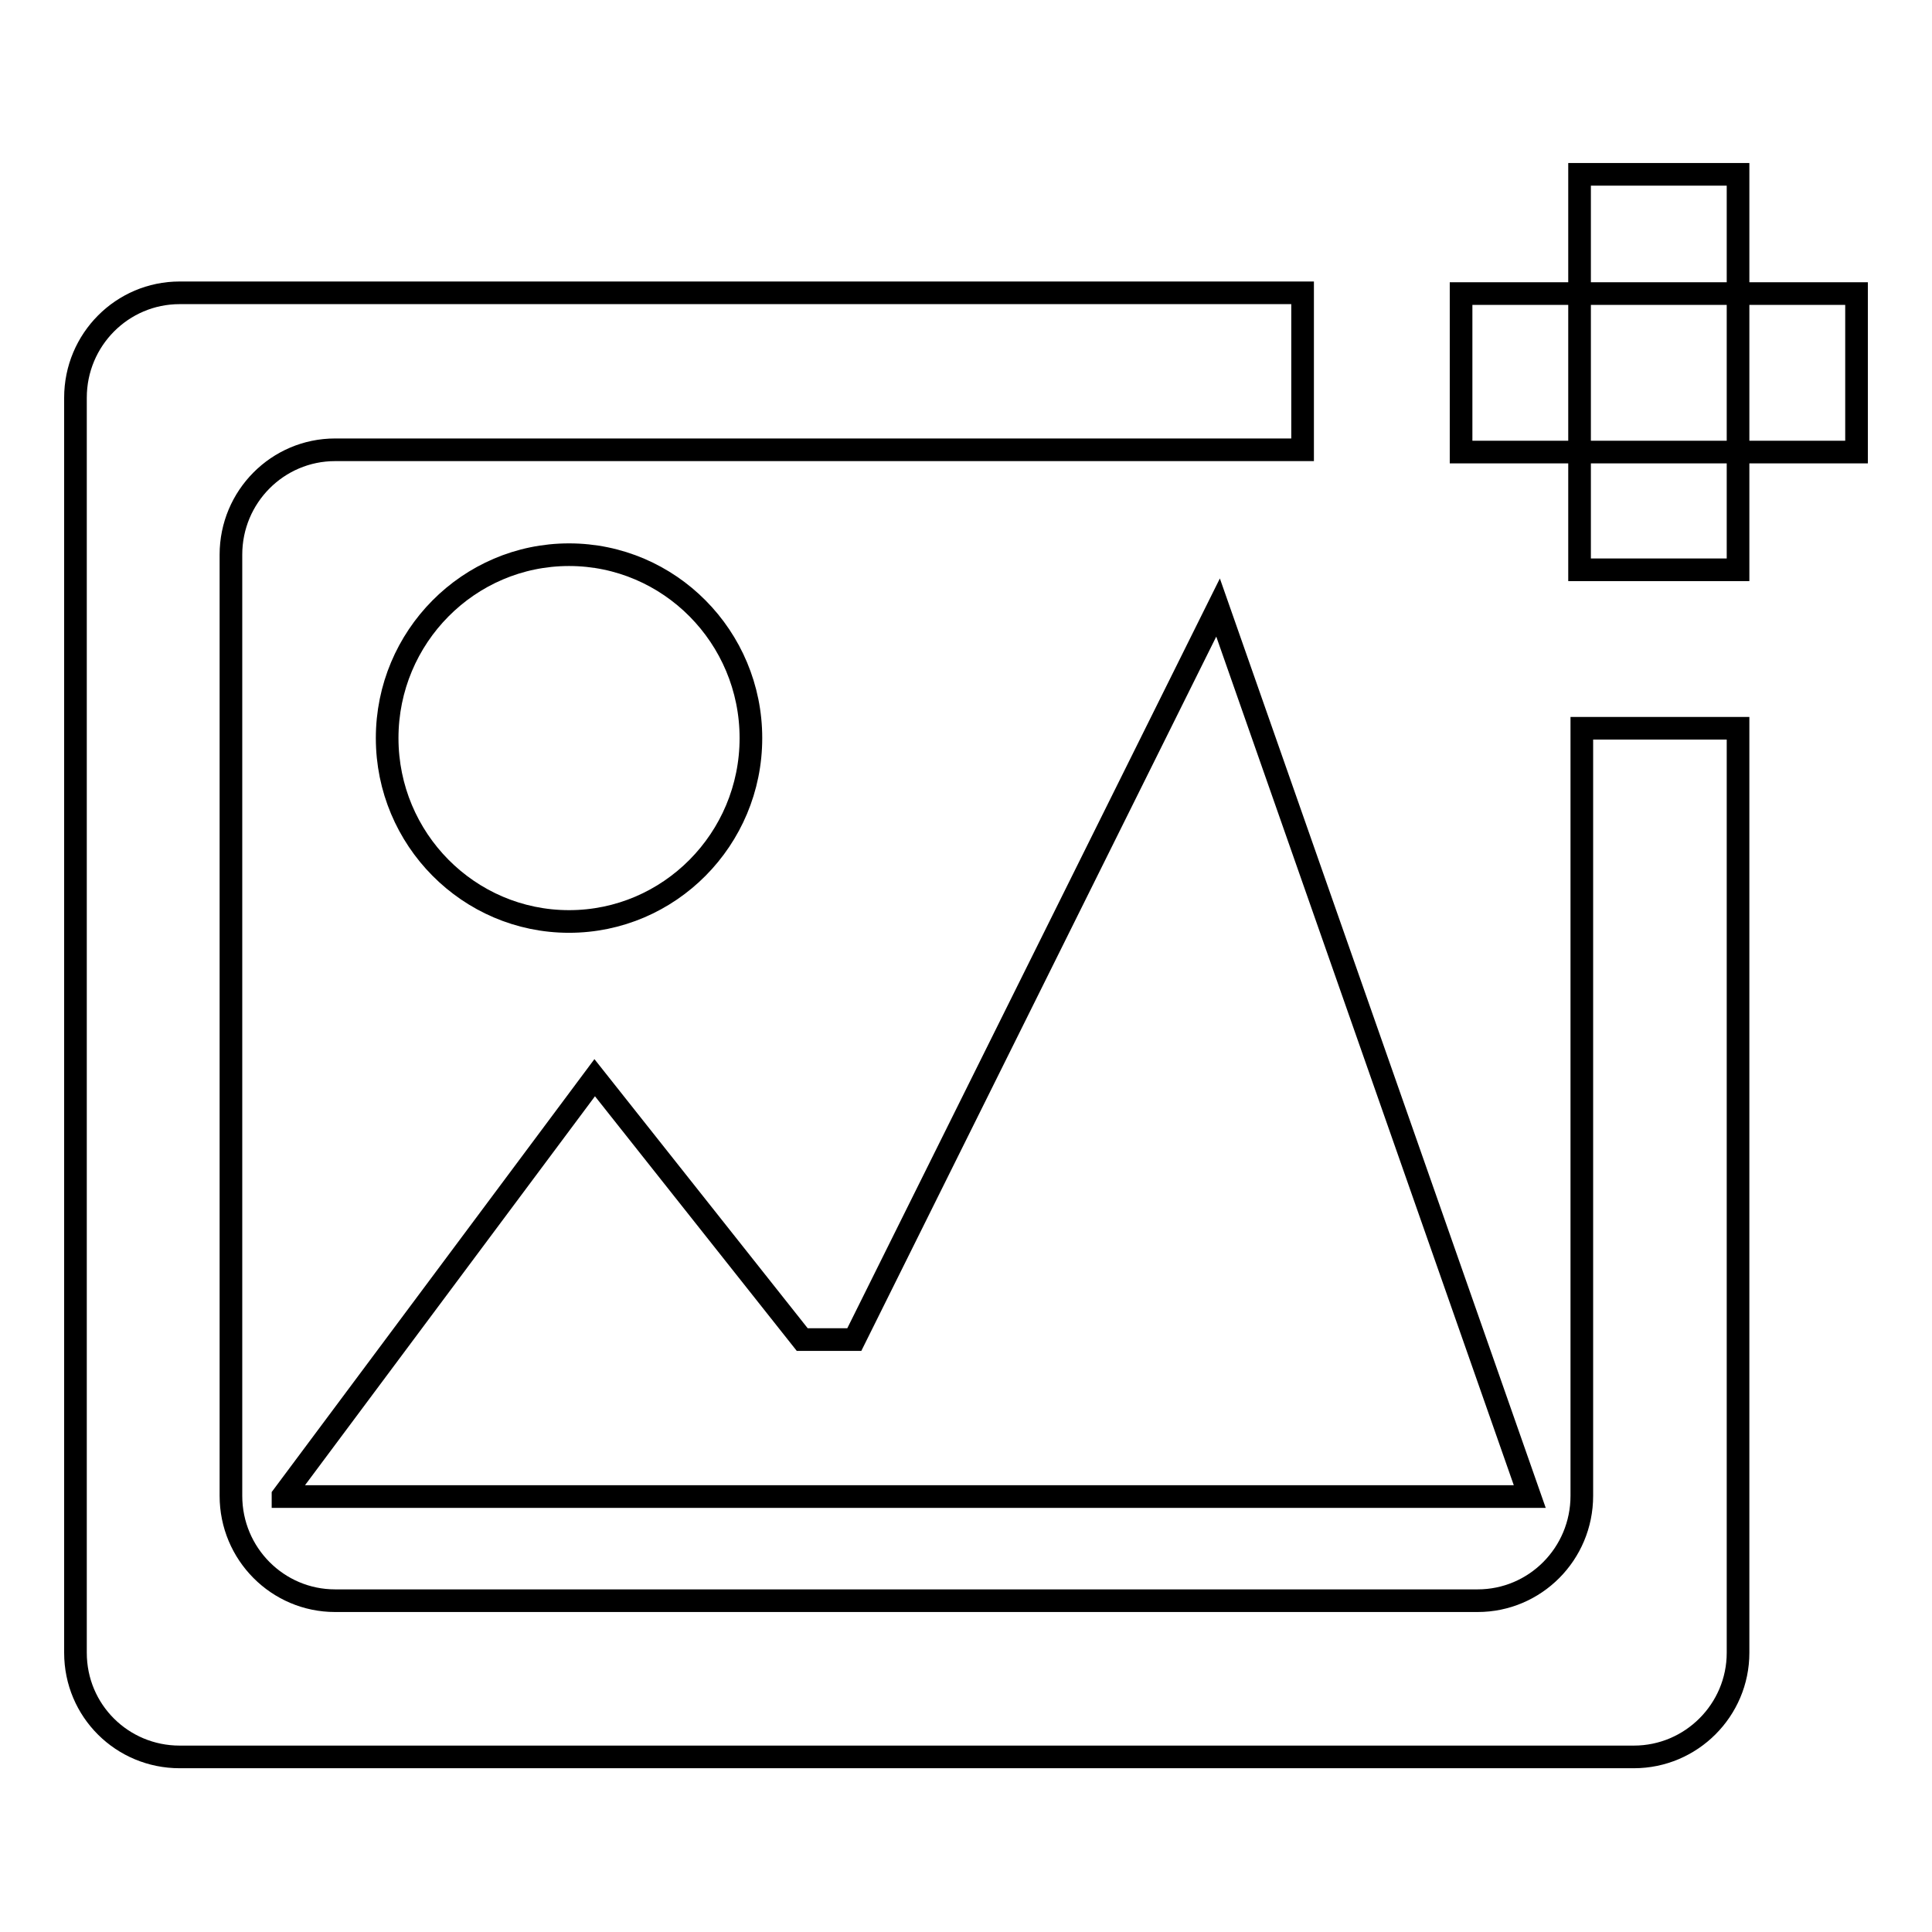 <?xml version="1.0" encoding="utf-8"?>
<!-- Svg Vector Icons : http://www.onlinewebfonts.com/icon -->
<!DOCTYPE svg PUBLIC "-//W3C//DTD SVG 1.1//EN" "http://www.w3.org/Graphics/SVG/1.1/DTD/svg11.dtd">
<svg version="1.1" xmlns="http://www.w3.org/2000/svg" xmlns:xlink="http://www.w3.org/1999/xlink" x="0px" y="0px" viewBox="0 0 256 256" enable-background="new 0 0 256 256" xml:space="preserve">
<g><g><path stroke-width="3" fill-opacity="0" stroke="#000000"  d="M75.4,73.5c13.3,0,24.1,10.9,24.1,24.3c0,13.4-10.8,24.3-24.1,24.3s-24.1-10.9-24.1-24.3C51.3,84.4,62.1,73.5,75.4,73.5z"/><path stroke-width="3" fill-opacity="0" stroke="#000000"  d="M37.5,198.2l41.3-55.4l27.5,34.7h6.9l48.2-97l41.3,117.8H37.5L37.5,198.2z"/><path stroke-width="3" fill-opacity="0" stroke="#000000"  d="M209.6,96.5v101.7c0,7.7-6.2,13.9-13.8,13.9H44.4c-7.6,0-13.8-6.2-13.8-13.9V73.5c0-7.7,6.2-13.9,13.8-13.9h128.2V38.8H23.8C16.2,38.8,10,45,10,52.7V219c0,7.7,6.2,13.8,13.8,13.8h192.7c7.6,0,13.8-6.2,13.8-13.8V96.5H209.6z"/><path stroke-width="3" fill-opacity="0" stroke="#000000"  d="M209.3,23.1h21v52.4h-21V23.1z"/><path stroke-width="3" fill-opacity="0" stroke="#000000"  d="M193.6,38.9H246v21h-52.4V38.9z"/></g></g>
</svg>